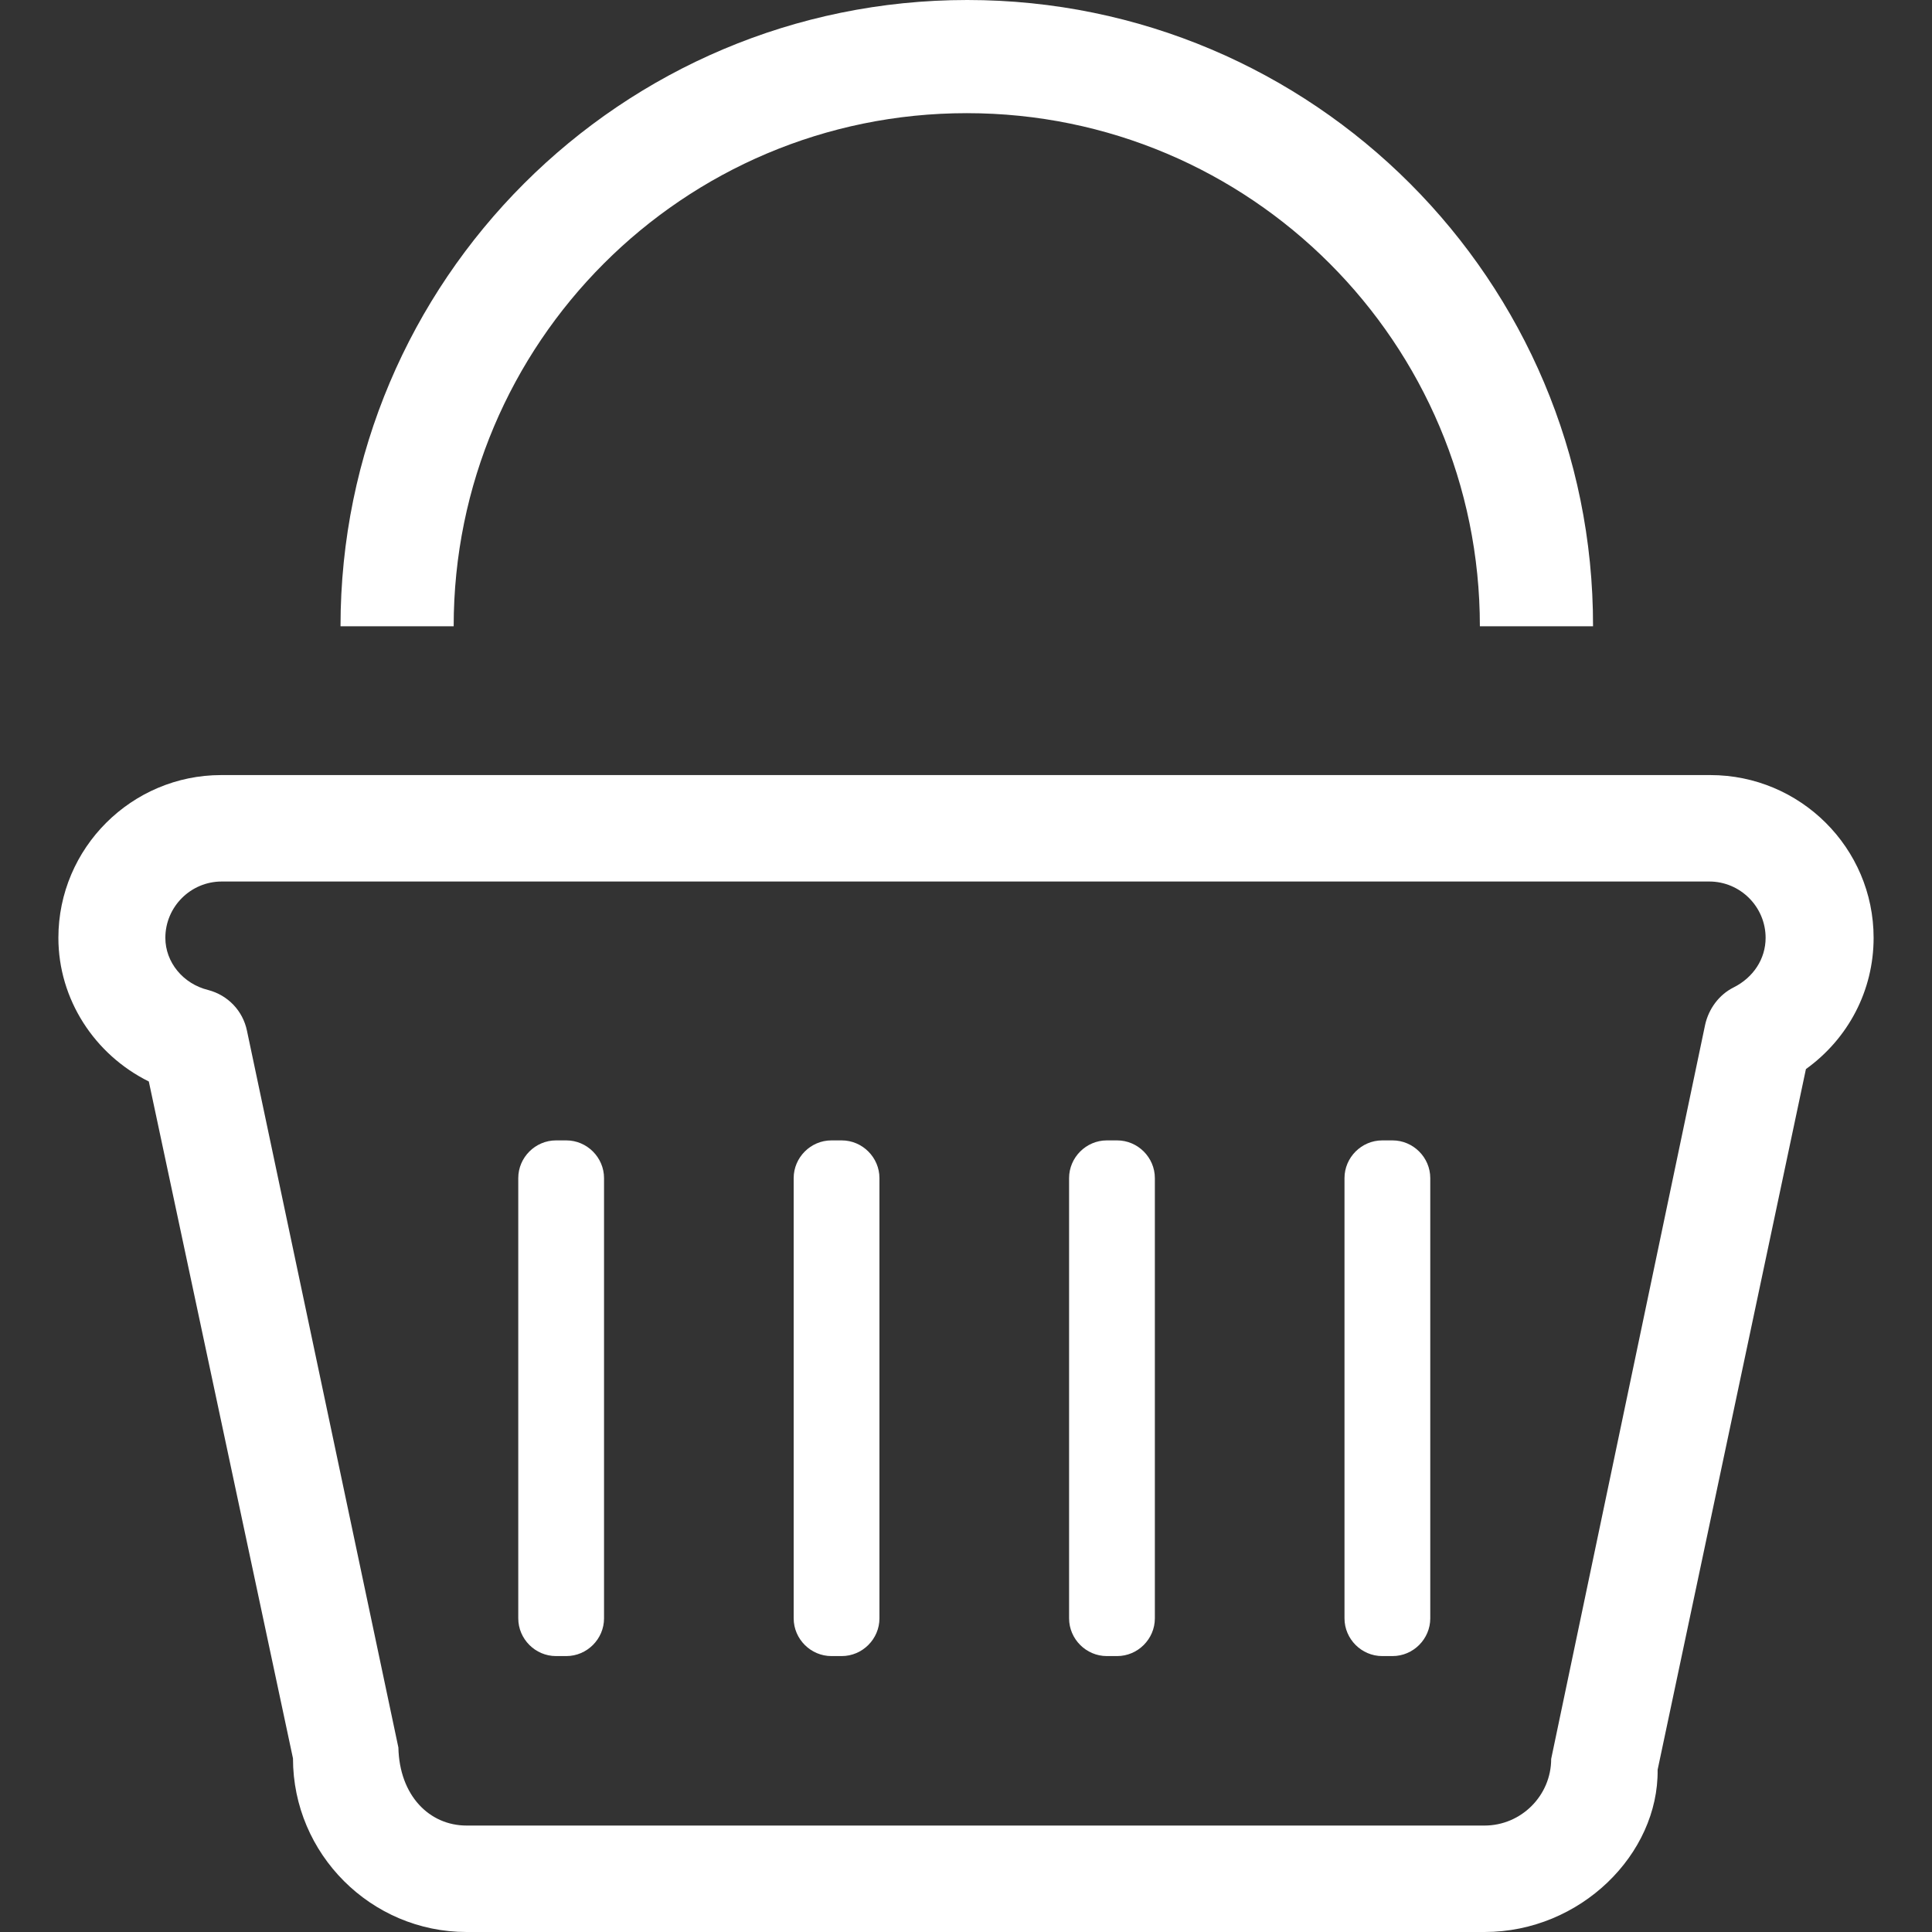 <?xml version="1.0" encoding="UTF-8"?> <!-- Generator: Adobe Illustrator 22.1.0, SVG Export Plug-In . SVG Version: 6.00 Build 0) --> <svg xmlns="http://www.w3.org/2000/svg" xmlns:xlink="http://www.w3.org/1999/xlink" id="Capa_1" x="0px" y="0px" viewBox="0 0 373.9 373.9" style="enable-background:new 0 0 373.9 373.9;" xml:space="preserve"><rect x="0" y="0" width="373.9" height="373.9" fill="#333333" stroke="none"/> <style type="text/css"> .st0{fill:#FFFFFF;} </style> <g> <g> <path class="st0" d="M287.3,373.9h-197c-18.5,0-33.6-15.1-33.6-33.6l-27.9-131c-10.5-5.2-17.5-15.9-17.5-27.8 c0-17.4,14.2-31.5,31.5-31.5H331c17.4,0,31.6,14.1,31.6,31.5c0,10.2-4.9,19.5-13.1,25.4l-28.7,135.6 C321,358.8,305.9,373.9,287.3,373.9z M42.9,170.6c-6,0-10.9,4.9-10.9,10.9c0,4.7,3.4,8.9,8.3,10.1c3.8,1,6.7,4,7.5,7.9l29.3,138.7 c0.2,9.3,6,15.1,13.2,15.1h197c7.1,0,12.9-5.8,12.9-12.9l29.8-142.1c0.7-3.1,2.7-5.8,5.5-7.2c3.8-1.9,6.2-5.5,6.2-9.6 c0-6-4.9-10.9-10.9-10.9L42.9,170.6L42.9,170.6z"></path> <path class="st0" d="M116.9,313.2c0,4-3.3,7.3-7.3,7.3h-2c-4,0-7.3-3.3-7.3-7.3V228c0-4,3.3-7.3,7.3-7.3h2c4,0,7.3,3.3,7.3,7.3 L116.9,313.2L116.9,313.2z"></path> <path class="st0" d="M170.2,313.2c0,4-3.3,7.3-7.3,7.3h-2c-4,0-7.3-3.3-7.3-7.3V228c0-4,3.3-7.3,7.3-7.3h2c4,0,7.3,3.3,7.3,7.3 L170.2,313.2L170.2,313.2z"></path> <path class="st0" d="M223.5,313.2c0,4-3.3,7.3-7.3,7.3h-2c-4,0-7.3-3.3-7.3-7.3V228c0-4,3.3-7.3,7.3-7.3h2c4,0,7.3,3.3,7.3,7.3 V313.2z"></path> <path class="st0" d="M276.8,313.2c0,4-3.3,7.3-7.3,7.3h-2c-4,0-7.3-3.3-7.3-7.3V228c0-4,3.3-7.3,7.3-7.3h2c4,0,7.3,3.3,7.3,7.3 V313.2z"></path> <path class="st0" d="M187.2,0C120.2,0,65.9,54.3,65.9,121.2h21.9c0-54.8,44.4-99.3,99.3-99.3s99.3,44.5,99.3,99.3h21.9 C308.4,54.3,254.1,0,187.2,0z"></path> </g> </g> </svg> 